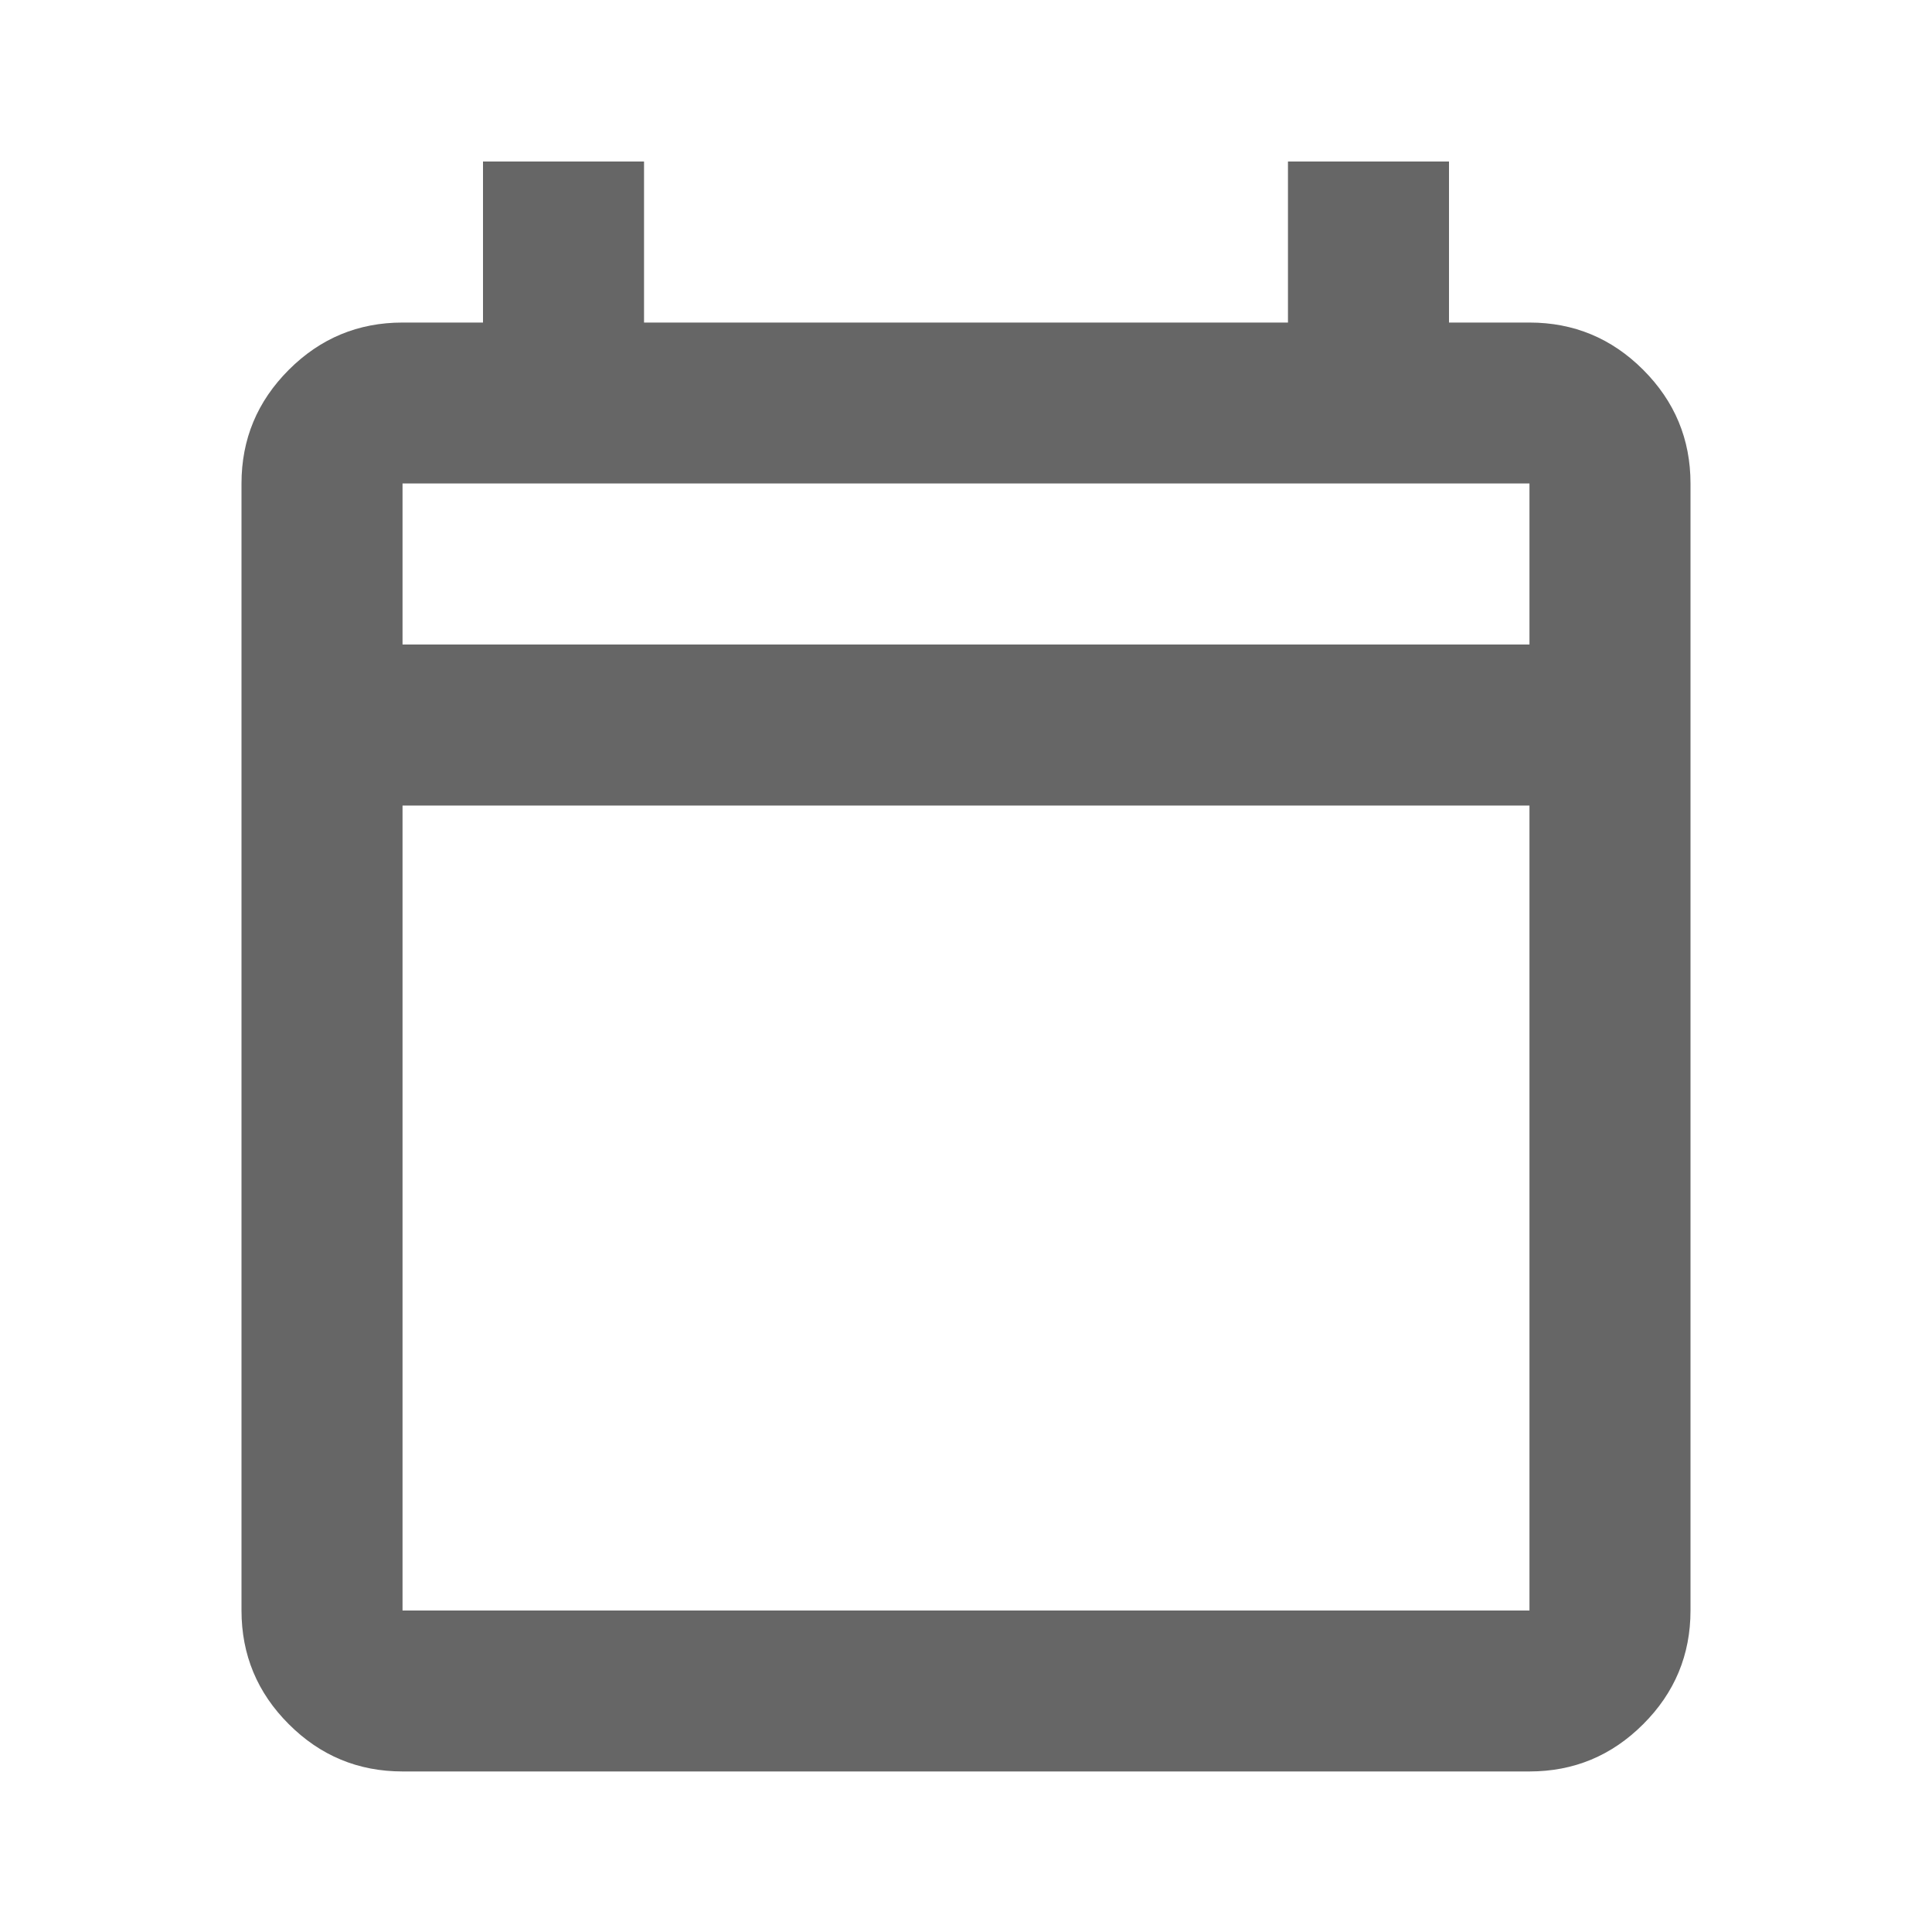 <svg width="20" height="20" viewBox="0 0 20 20" fill="none" xmlns="http://www.w3.org/2000/svg">
<path d="M4.167 18.338C3.708 18.338 3.316 18.175 2.99 17.849C2.663 17.523 2.5 17.13 2.5 16.672V5.005C2.5 4.547 2.663 4.155 2.99 3.828C3.316 3.502 3.708 3.339 4.167 3.339H5V1.672H6.667V3.339H13.333V1.672H15V3.339H15.833C16.292 3.339 16.684 3.502 17.01 3.828C17.337 4.155 17.5 4.547 17.5 5.005V16.672C17.5 17.13 17.337 17.523 17.01 17.849C16.684 18.175 16.292 18.338 15.833 18.338H4.167ZM4.167 16.672H15.833V8.339H4.167V16.672ZM4.167 6.672H15.833V5.005H4.167V6.672Z" fill="#666666"/>
</svg>
